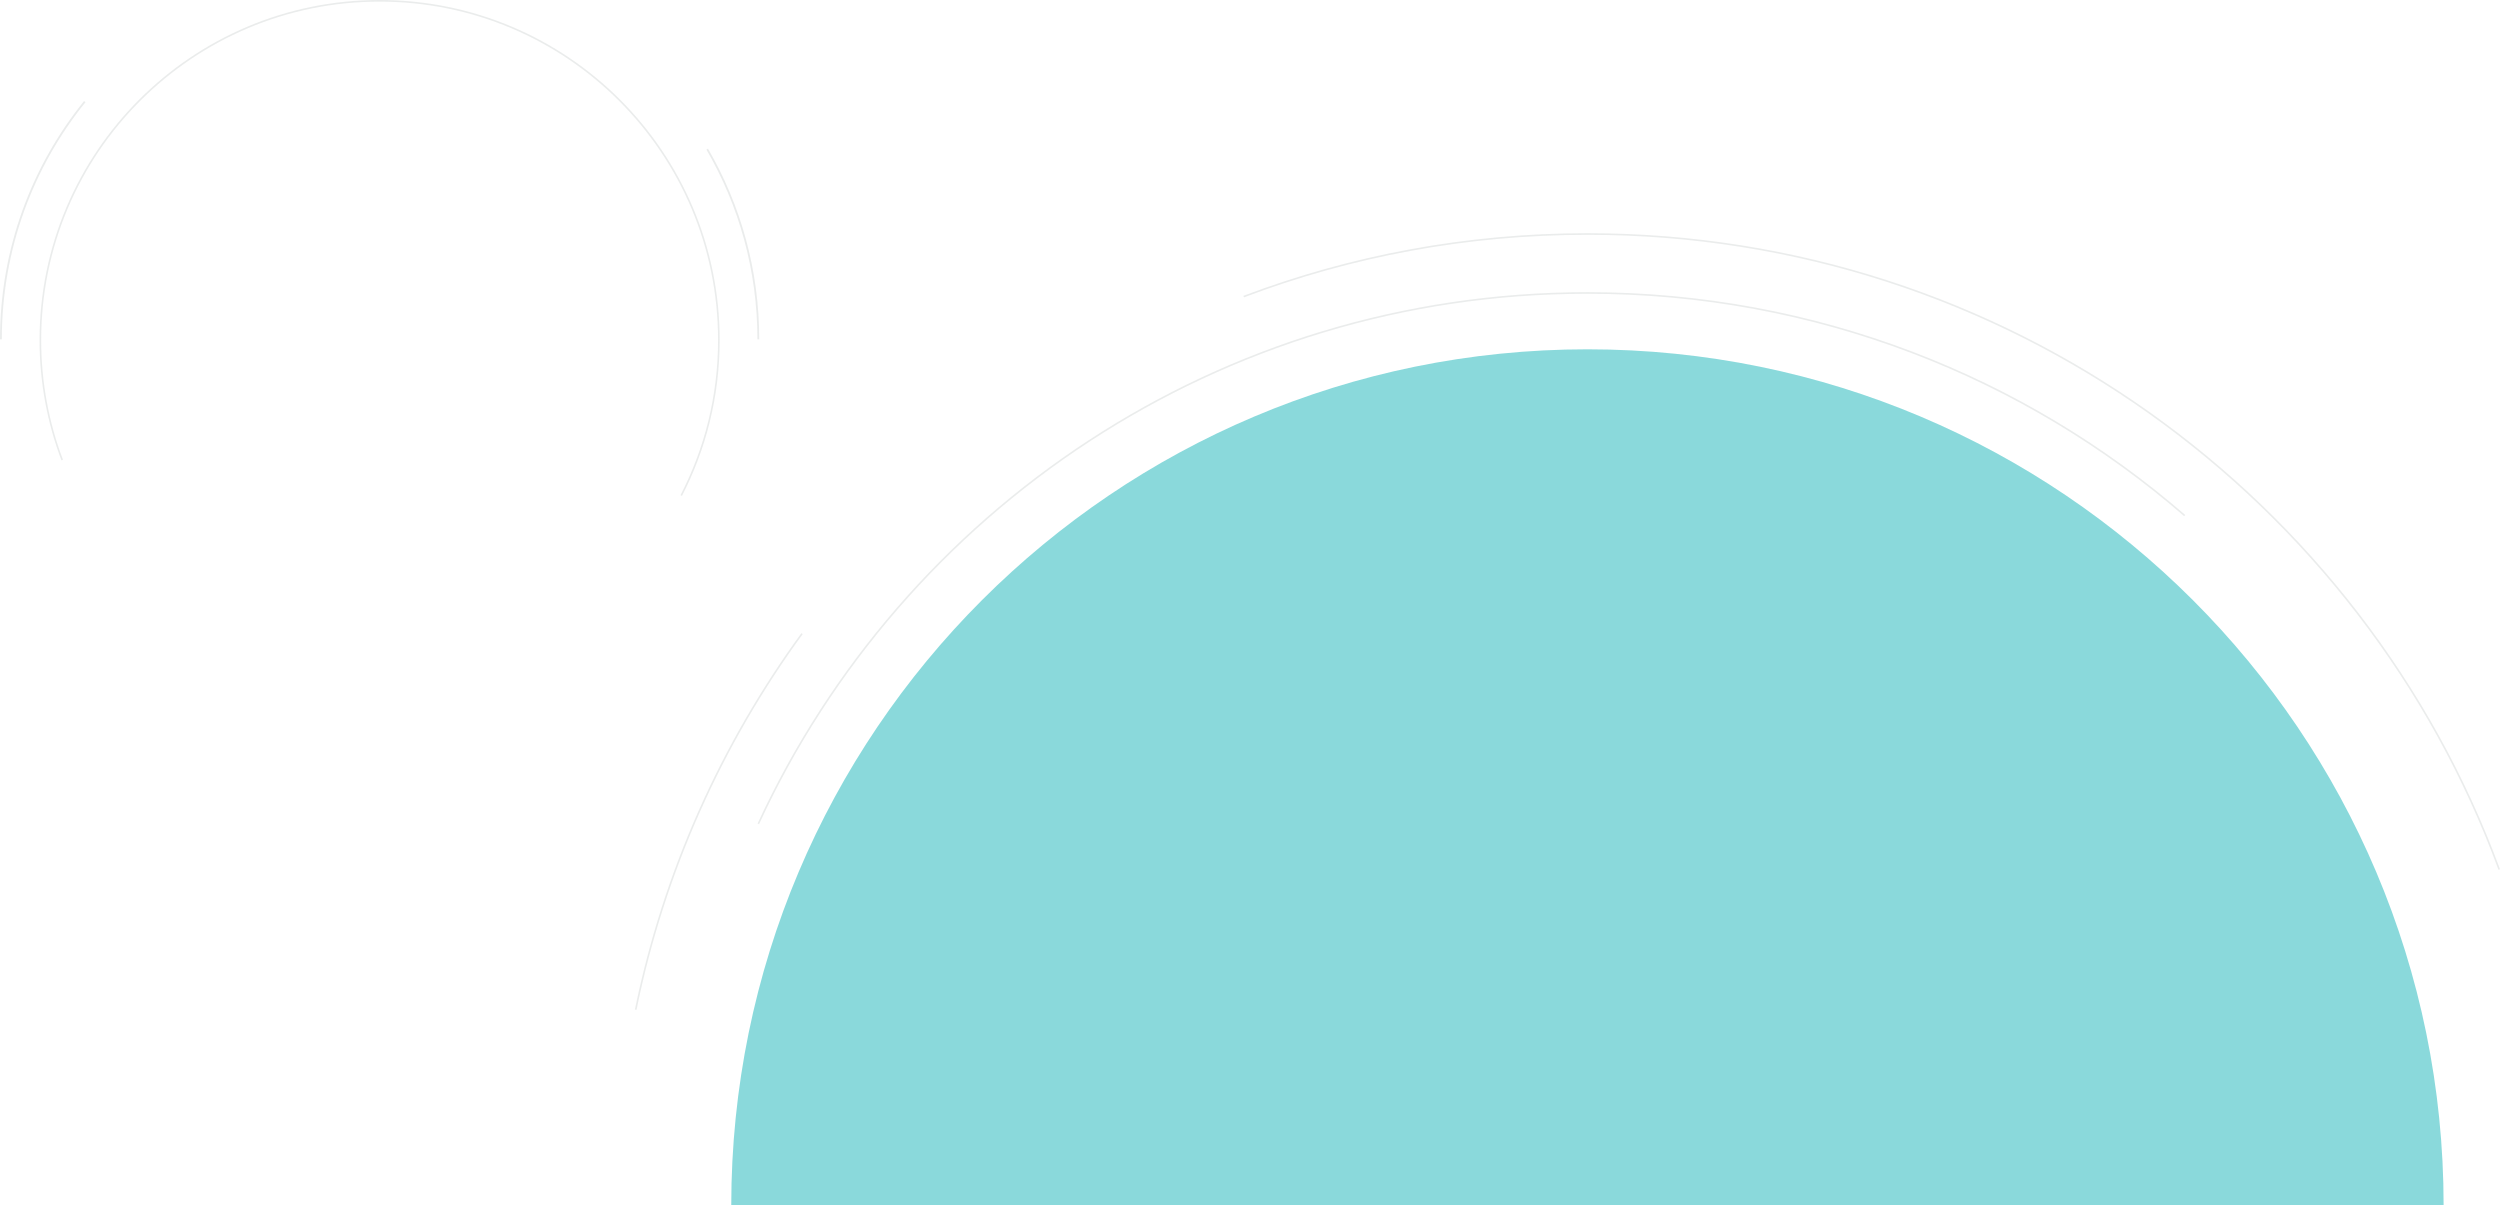 <?xml version="1.0" encoding="iso-8859-1"?>
<!-- Generator: Adobe Illustrator 21.0.2, SVG Export Plug-In . SVG Version: 6.00 Build 0)  -->
<svg version="1.1" xmlns="http://www.w3.org/2000/svg" xmlns:xlink="http://www.w3.org/1999/xlink" x="0px" y="0px"
	 viewBox="0 0 1528.657 737.108" style="enable-background:new 0 0 1528.657 737.108;" xml:space="preserve">
<g id="decorFrise">
	<path style="fill:#8AD9DB;" d="M447.138,737.108c0-289.132,234.388-523.52,523.519-523.52s523.519,234.388,523.519,523.52H447.138z
		"/>
	<g style="opacity:0.14;">
		<path style="fill:none;stroke:#677572;stroke-miterlimit:10;" d="M1335.861,315.249
			c-97.868-84.798-225.544-136.109-365.204-136.109c-224.842,0-418.622,132.99-506.97,324.6"/>
		<path style="fill:none;stroke:#677572;stroke-miterlimit:10;" d="M490.409,387.443c-49.101,67.323-84.39,145.362-101.699,229.95"
			/>
		<path style="fill:none;stroke:#677572;stroke-miterlimit:10;" d="M1528.188,531.667
			c-83.608-226.822-301.68-388.575-557.531-388.575c-74.007,0-144.853,13.534-210.198,38.262"/>
		<path style="fill:none;stroke:#677572;stroke-miterlimit:10;" d="M416.544,302.997c14.709-28.478,23.015-60.799,23.015-95.061
			C439.559,93.372,346.687,0.5,232.123,0.5S24.686,93.372,24.686,207.936c0,25.83,4.721,50.557,13.347,73.366"/>
		<path style="fill:none;stroke:#677572;stroke-width:1.116;stroke-miterlimit:10;" d="M51.841,62.13
			C19.764,101.867,0.558,152.427,0.558,207.472"/>
		<path style="fill:none;stroke:#677572;stroke-width:1.116;stroke-miterlimit:10;" d="M463.687,207.472
			c0-42.379-11.384-82.1-31.262-116.27"/>
	</g>
</g>
<g id="Calque_1">
</g>
</svg>
